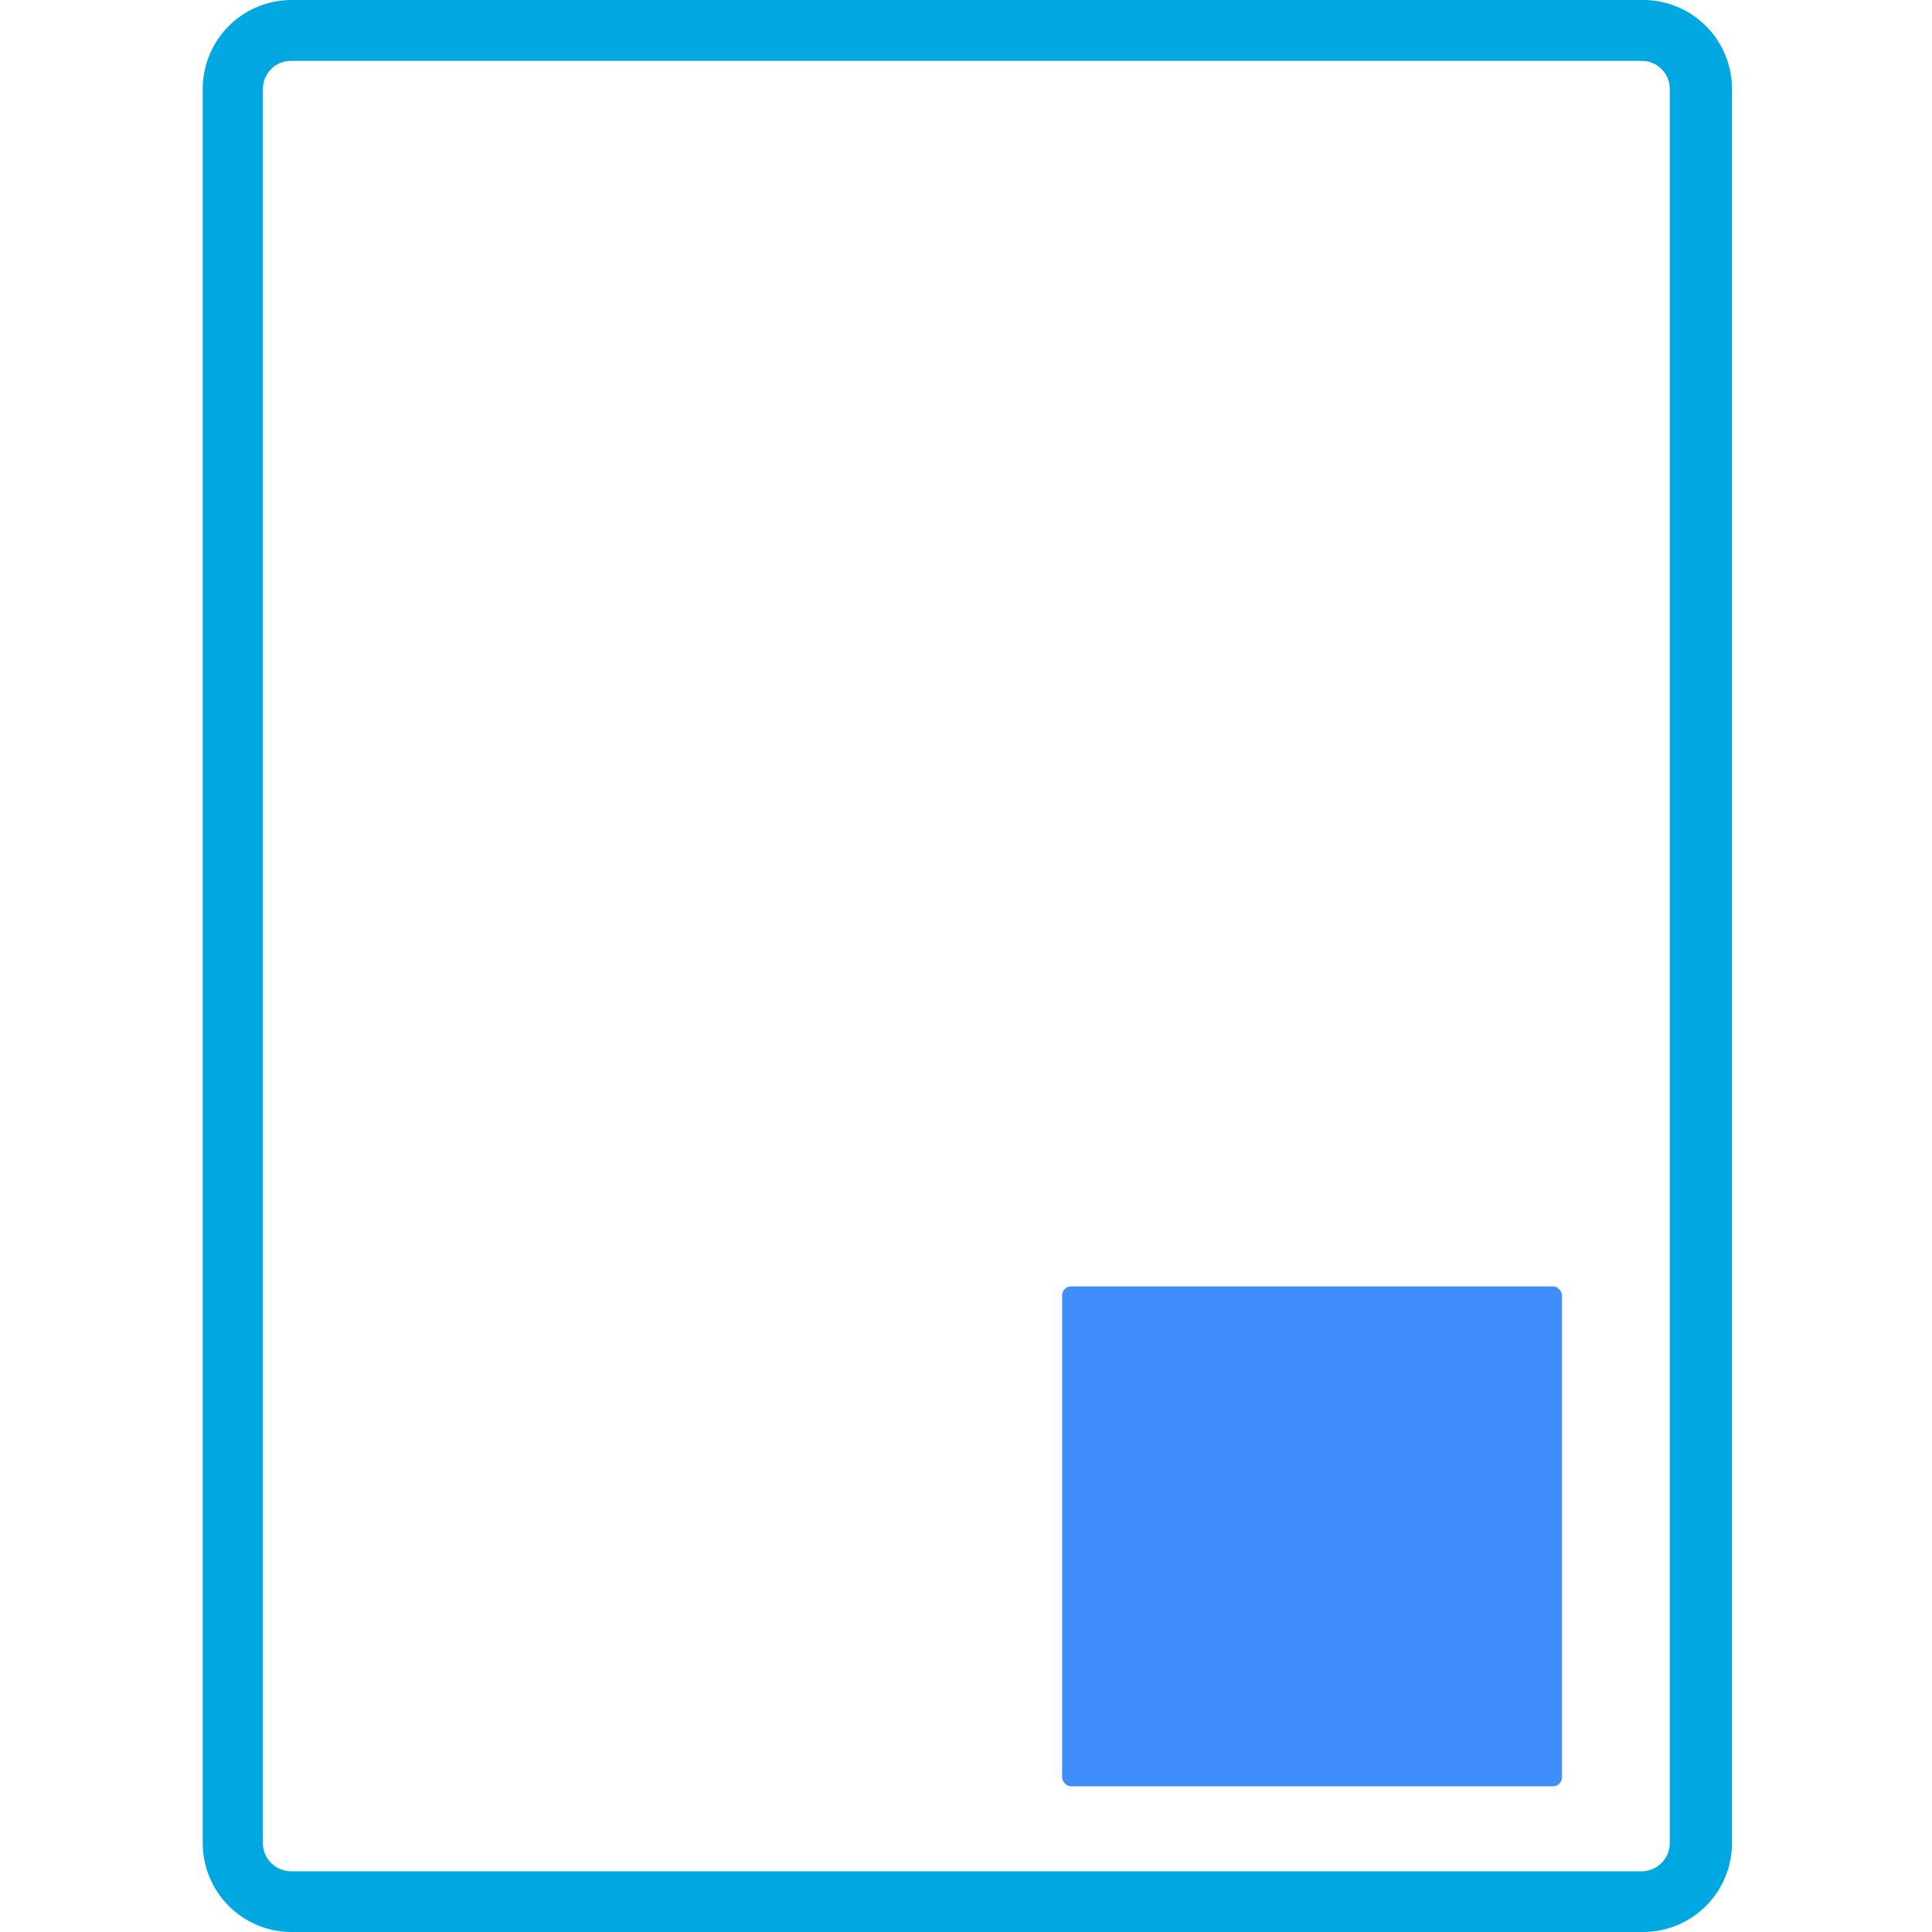 <svg xmlns="http://www.w3.org/2000/svg" viewBox="0 0 141.61 141.61"><defs><style>.cls-1{fill:none;}.cls-2{fill:#00a7e0;}.cls-3{fill:#3f8efc;}</style></defs><g><rect class="cls-1" width="141.61" height="141.61"/><path class="cls-2" d="M120.33,4.46a2.06,2.06,0,0,1,2.06,2.06V135.09a2.07,2.07,0,0,1-2.06,2.07h-99a2.07,2.07,0,0,1-2.06-2.07V6.52a2.06,2.06,0,0,1,2.06-2.06h99.05m0-4.46h-99a6.52,6.52,0,0,0-6.52,6.52V135.09a6.52,6.52,0,0,0,6.52,6.52h99.05a6.52,6.52,0,0,0,6.52-6.52V6.52A6.52,6.52,0,0,0,120.33,0Z"/><rect class="cls-3" x="77.85" y="94.29" width="36.64" height="36.64" rx="0.66"/></g></svg>